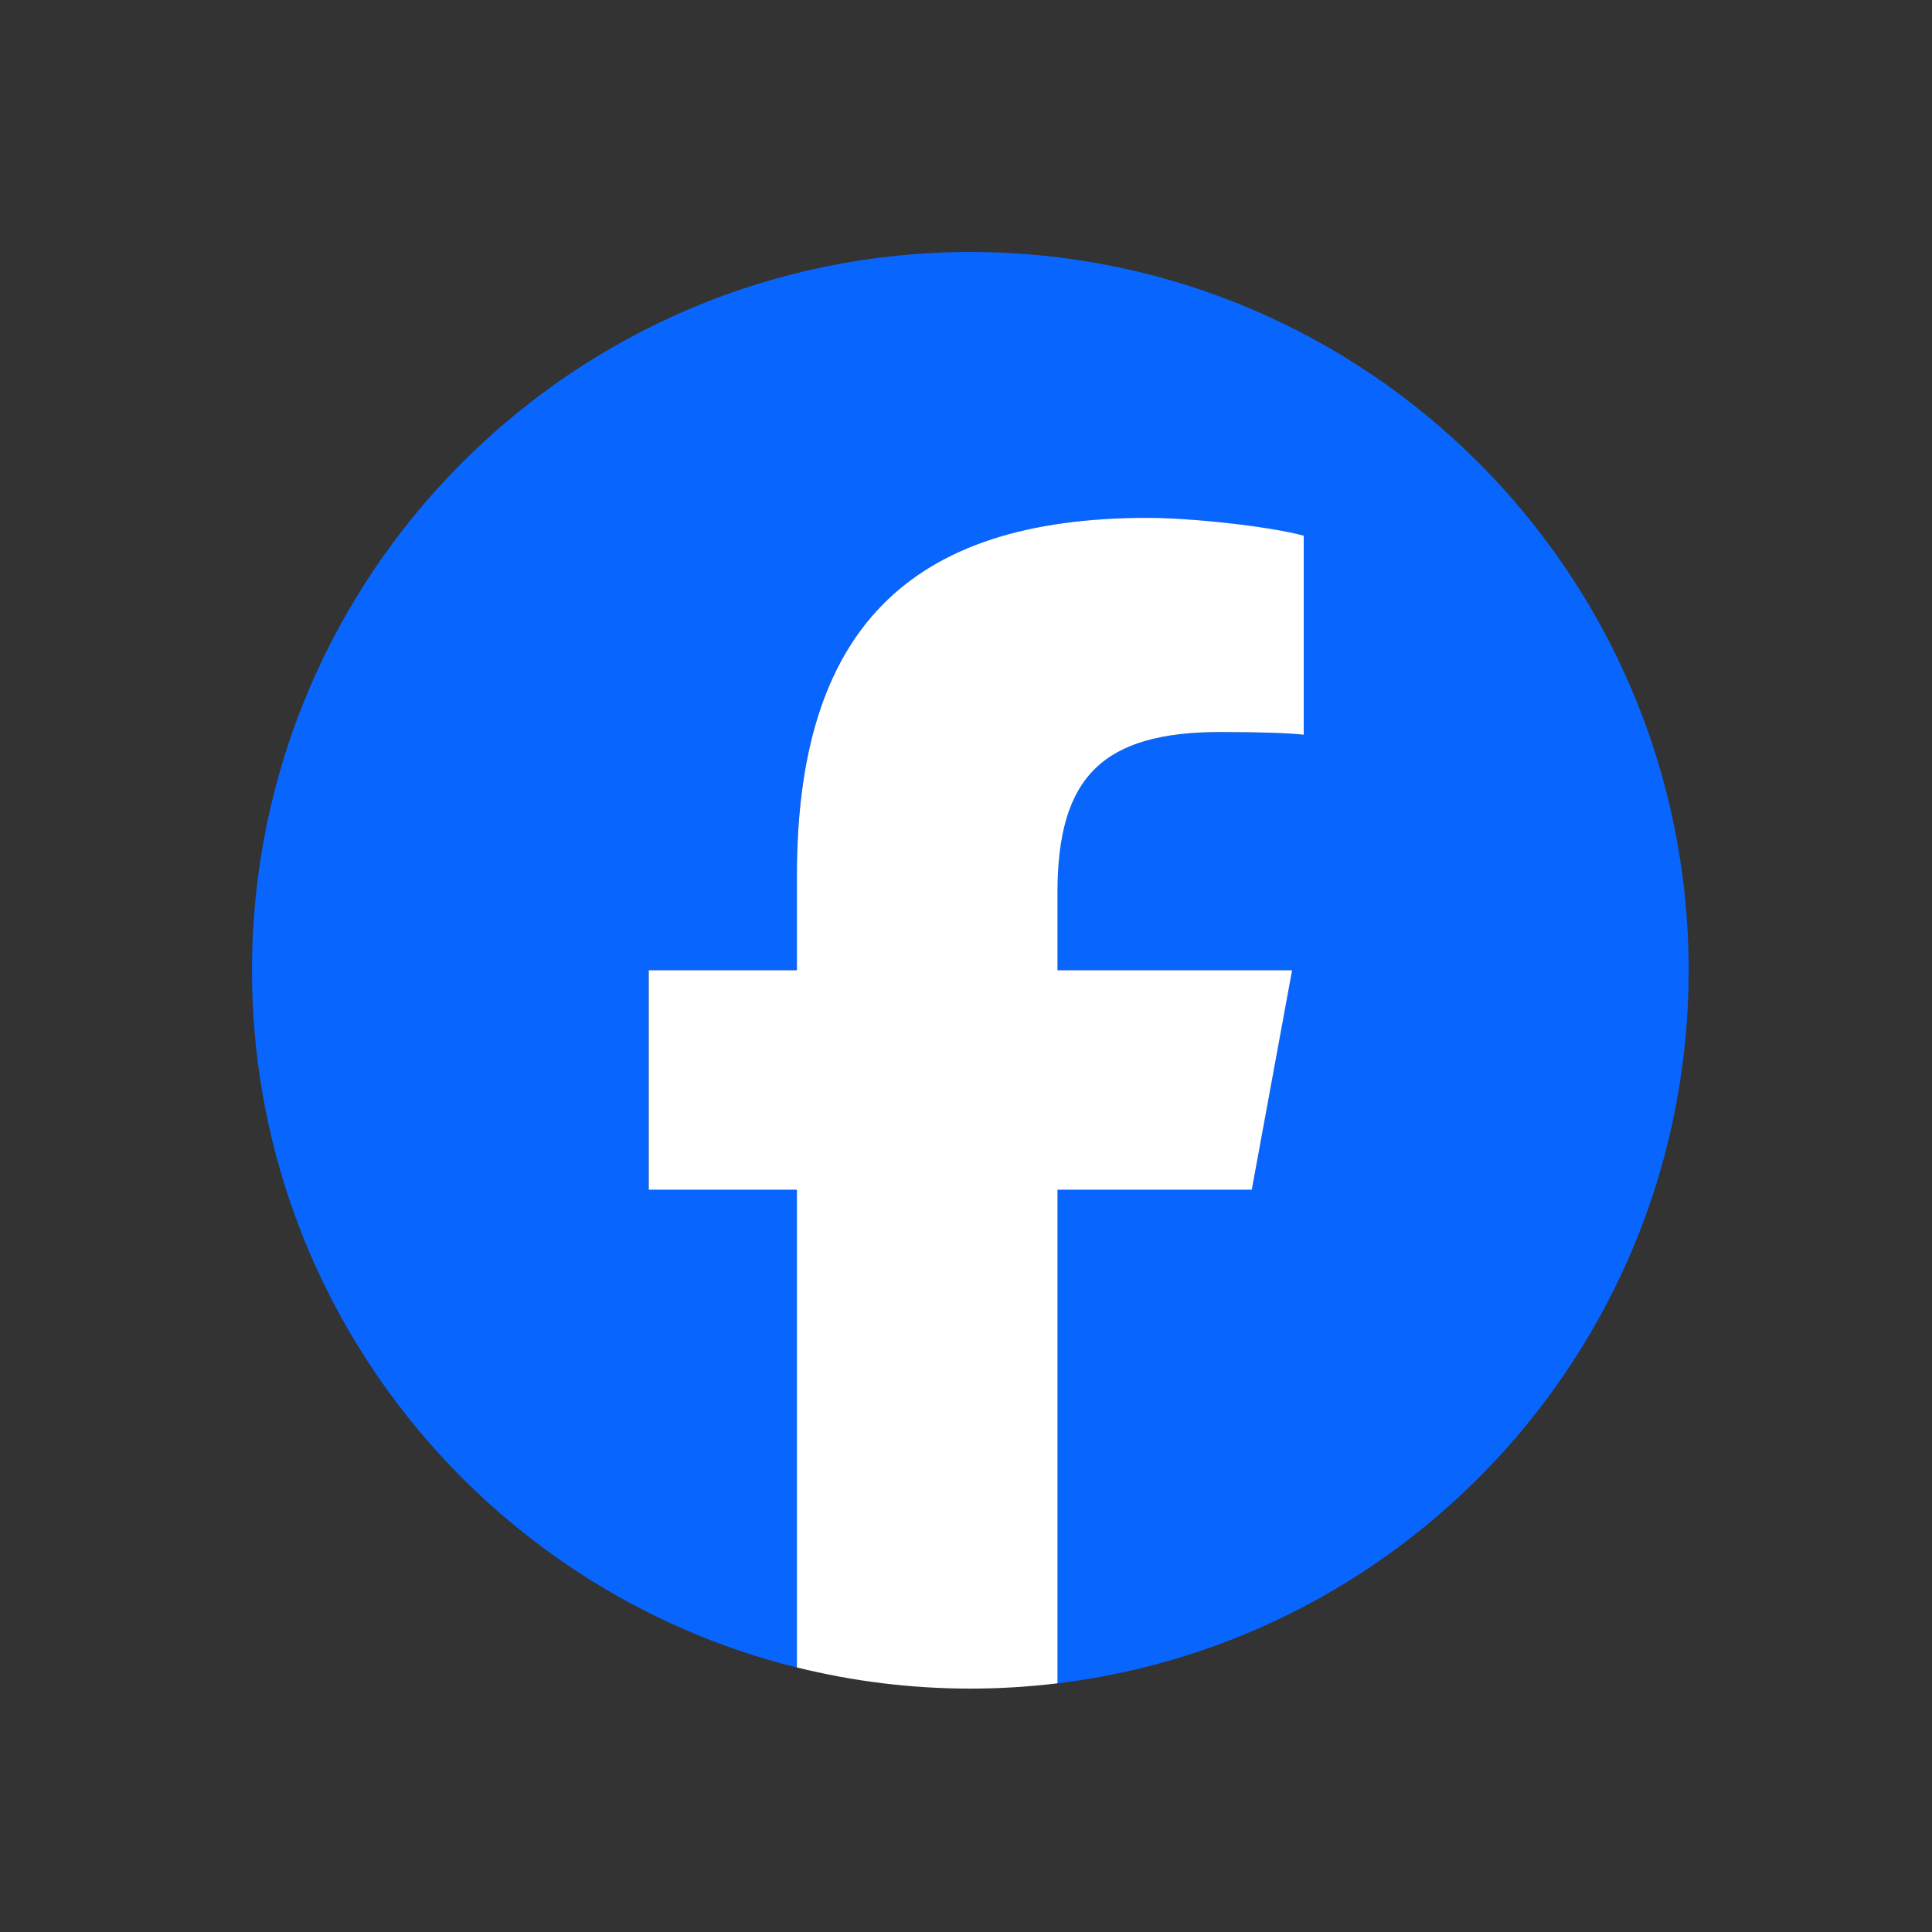 <svg width="46" height="46" viewBox="0 0 46 46" fill="none" xmlns="http://www.w3.org/2000/svg">
<rect x="0" y="0" width="46" height="46" fill="#333333" stroke="none"/>
<g clip-path="url(#clip0_2573_4323)">
<path d="M40.206 23.103C40.206 13.657 32.548 6 23.103 6C13.657 6 6 13.657 6 23.103C6 31.123 11.522 37.853 18.971 39.702V28.329H15.444V23.103H18.971V20.851C18.971 15.029 21.605 12.331 27.321 12.331C28.404 12.331 30.274 12.544 31.039 12.756V17.494C30.635 17.451 29.934 17.43 29.063 17.43C26.258 17.43 25.175 18.492 25.175 21.254V23.103H30.761L29.802 28.329H25.175V40.08C33.643 39.057 40.206 31.847 40.206 23.103Z" fill="#0866FF"/>
<path d="M29.804 28.328L30.764 23.102H25.178V21.253C25.178 18.491 26.261 17.429 29.066 17.429C29.937 17.429 30.638 17.451 31.041 17.493V12.755C30.277 12.543 28.407 12.33 27.323 12.33C21.608 12.33 18.974 15.028 18.974 20.85V23.102H15.447V28.328H18.974V39.701C20.297 40.029 21.681 40.205 23.106 40.205C23.807 40.205 24.498 40.161 25.178 40.079V28.328H29.804Z" fill="white"/>
</g>
<defs>
<clipPath id="clip0_2573_4323">
<rect width="46" height="46" fill="white"/>
</clipPath>
</defs>
</svg>
